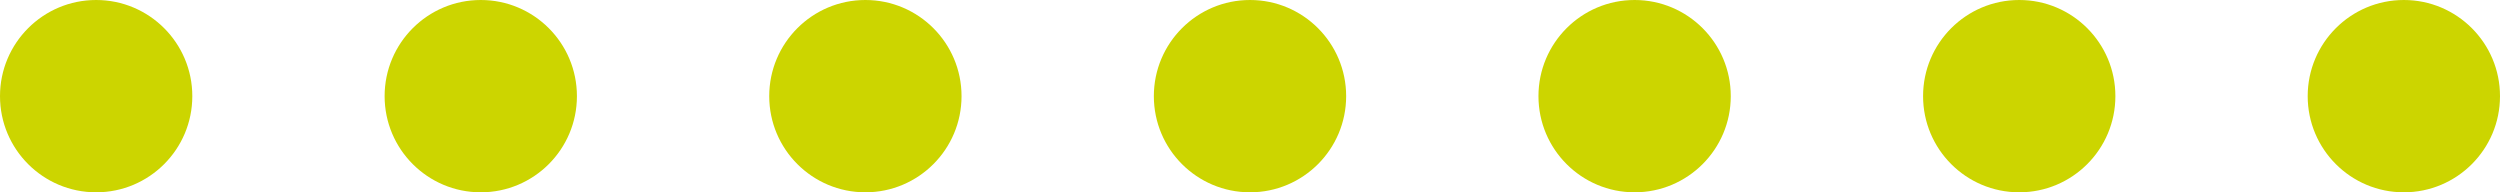 <svg xmlns="http://www.w3.org/2000/svg" width="130" height="10" viewBox="0 0 130 10">
  <g id="dot-7" transform="translate(-566 -2301)">
    <circle id="Ellipse_6" data-name="Ellipse 6" cx="5" cy="5" r="5" transform="translate(566 2301)" fill="#ccd500"/>
    <circle id="Ellipse_6-2" data-name="Ellipse 6" cx="5" cy="5" r="5" transform="translate(586 2301)" fill="#ccd500"/>
    <circle id="Ellipse_6-3" data-name="Ellipse 6" cx="5" cy="5" r="5" transform="translate(606 2301)" fill="#ccd500"/>
    <circle id="Ellipse_6-4" data-name="Ellipse 6" cx="5" cy="5" r="5" transform="translate(626 2301)" fill="#ccd500"/>
    <circle id="Ellipse_6-5" data-name="Ellipse 6" cx="5" cy="5" r="5" transform="translate(646 2301)" fill="#ccd500"/>
    <circle id="Ellipse_6-6" data-name="Ellipse 6" cx="5" cy="5" r="5" transform="translate(666 2301)" fill="#ccd500"/>
    <circle id="Ellipse_6-7" data-name="Ellipse 6" cx="5" cy="5" r="5" transform="translate(686 2301)" fill="#ccd500"/>
  </g>
</svg>
